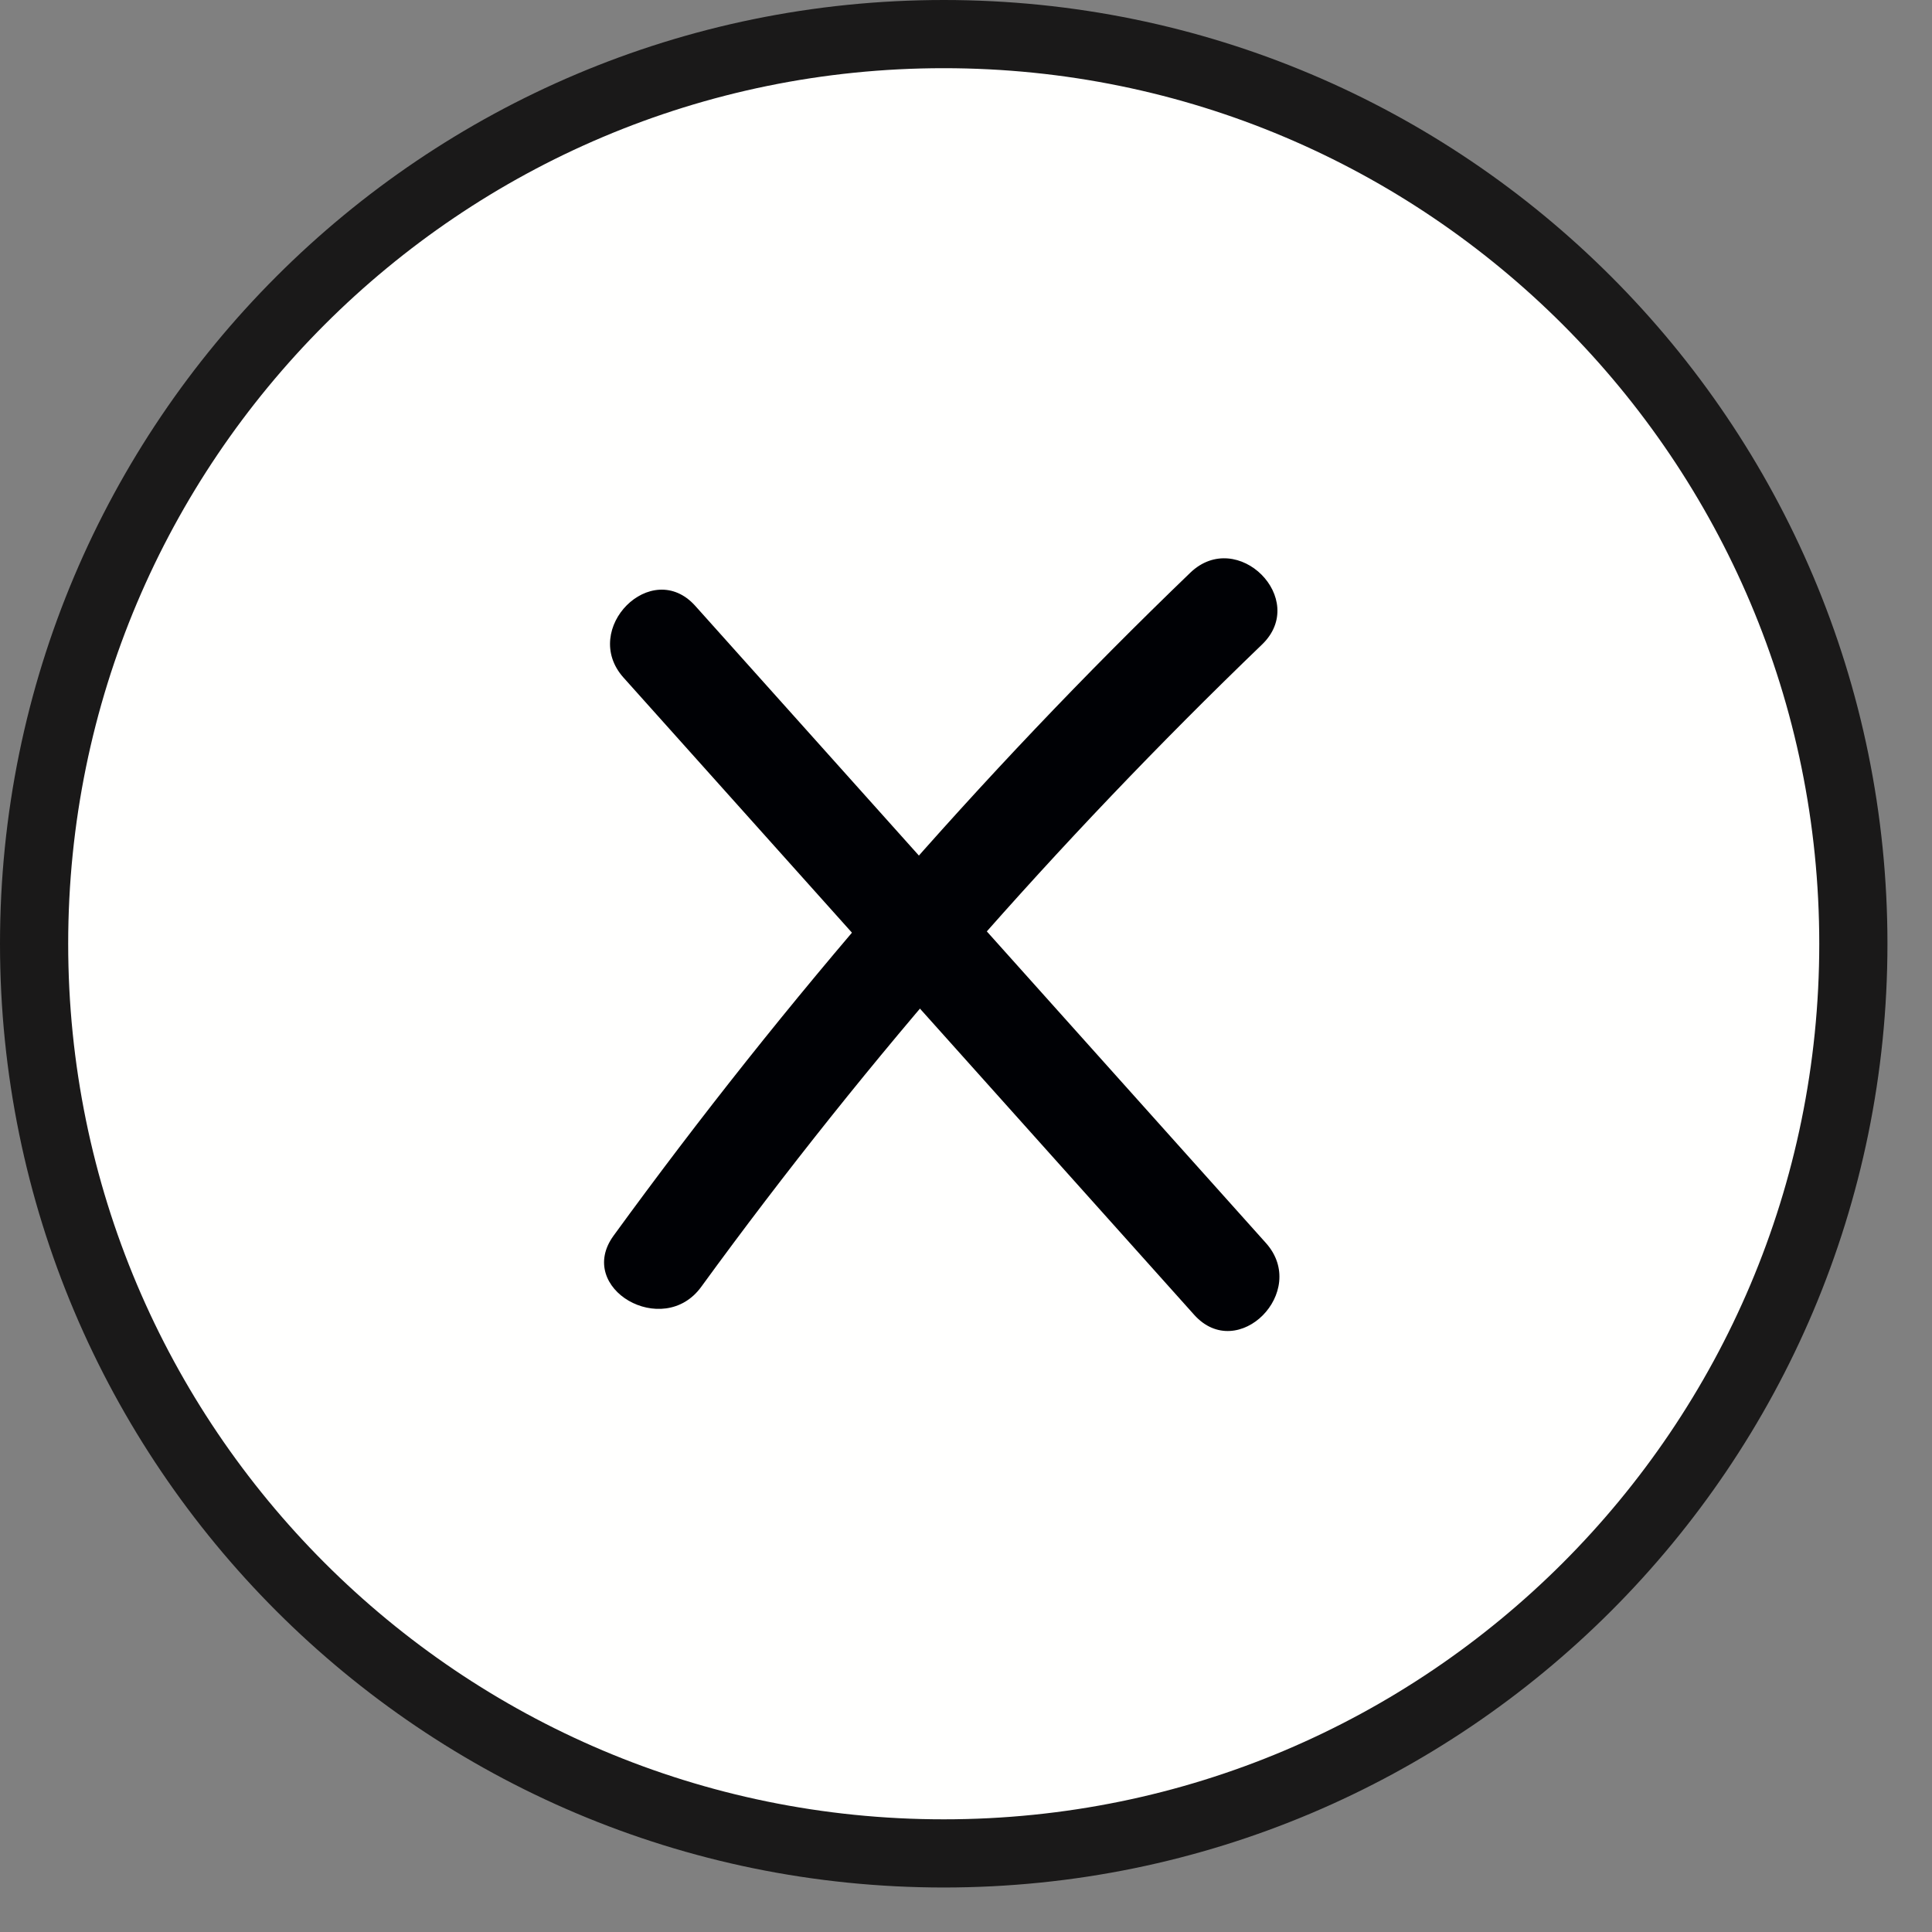 <?xml version="1.0" encoding="UTF-8"?>
<svg width="34px" height="34px" viewBox="0 0 34 34" version="1.1" xmlns="http://www.w3.org/2000/svg" xmlns:xlink="http://www.w3.org/1999/xlink">
    <rect x="0" y="0" width="34" height="34" fill="#808080" stroke="none"/>
    <title>graphic-2</title>
    <g id="Page-1" stroke="none" stroke-width="1" fill="none" fill-rule="evenodd">
        <g id="graphic-2">
            <path d="M32.616,16.609 C32.616,25.449 25.449,32.617 16.608,32.617 C7.767,32.617 0.6,25.449 0.6,16.609 C0.6,7.767 7.767,0.6 16.608,0.6 C25.449,0.6 32.616,7.767 32.616,16.609 Z" id="Fill-1" fill="#FFFFFE"></path>
            <path d="M33.216,16.609 L32.016,16.609 C32.016,20.865 30.292,24.714 27.503,27.504 C24.713,30.293 20.865,32.017 16.608,32.017 C12.351,32.017 8.503,30.293 5.713,27.504 C2.924,24.714 1.2,20.865 1.2,16.609 C1.2,12.352 2.924,8.504 5.713,5.713 C8.503,2.924 12.351,1.2 16.608,1.2 C20.865,1.2 24.713,2.924 27.503,5.713 C30.292,8.504 32.016,12.352 32.016,16.609 L33.216,16.609 C33.216,7.436 25.781,0.001 16.608,0 C7.435,0.001 0,7.436 0,16.609 C0,25.781 7.435,33.216 16.608,33.217 C25.781,33.216 33.216,25.781 33.216,16.609 Z" id="Fill-2" fill="#1A1919"></path>
            <path d="M10.973,11.925 C14.321,15.663 17.668,19.401 21.015,23.138 C21.784,23.996 23.043,22.729 22.278,21.875 C18.931,18.137 15.583,14.4 12.236,10.663 C11.468,9.805 10.208,11.071 10.973,11.925 Z" id="Fill-3" fill="#000105"></path>
            <path d="M12.34,22.647 C15.295,18.587 18.592,14.824 22.21,11.342 C23.039,10.544 21.776,9.282 20.947,10.079 C17.219,13.667 13.842,17.562 10.798,21.746 C10.121,22.676 11.67,23.568 12.34,22.647 Z" id="Fill-4" fill="#000105"></path>
        </g>
    </g>
</svg>